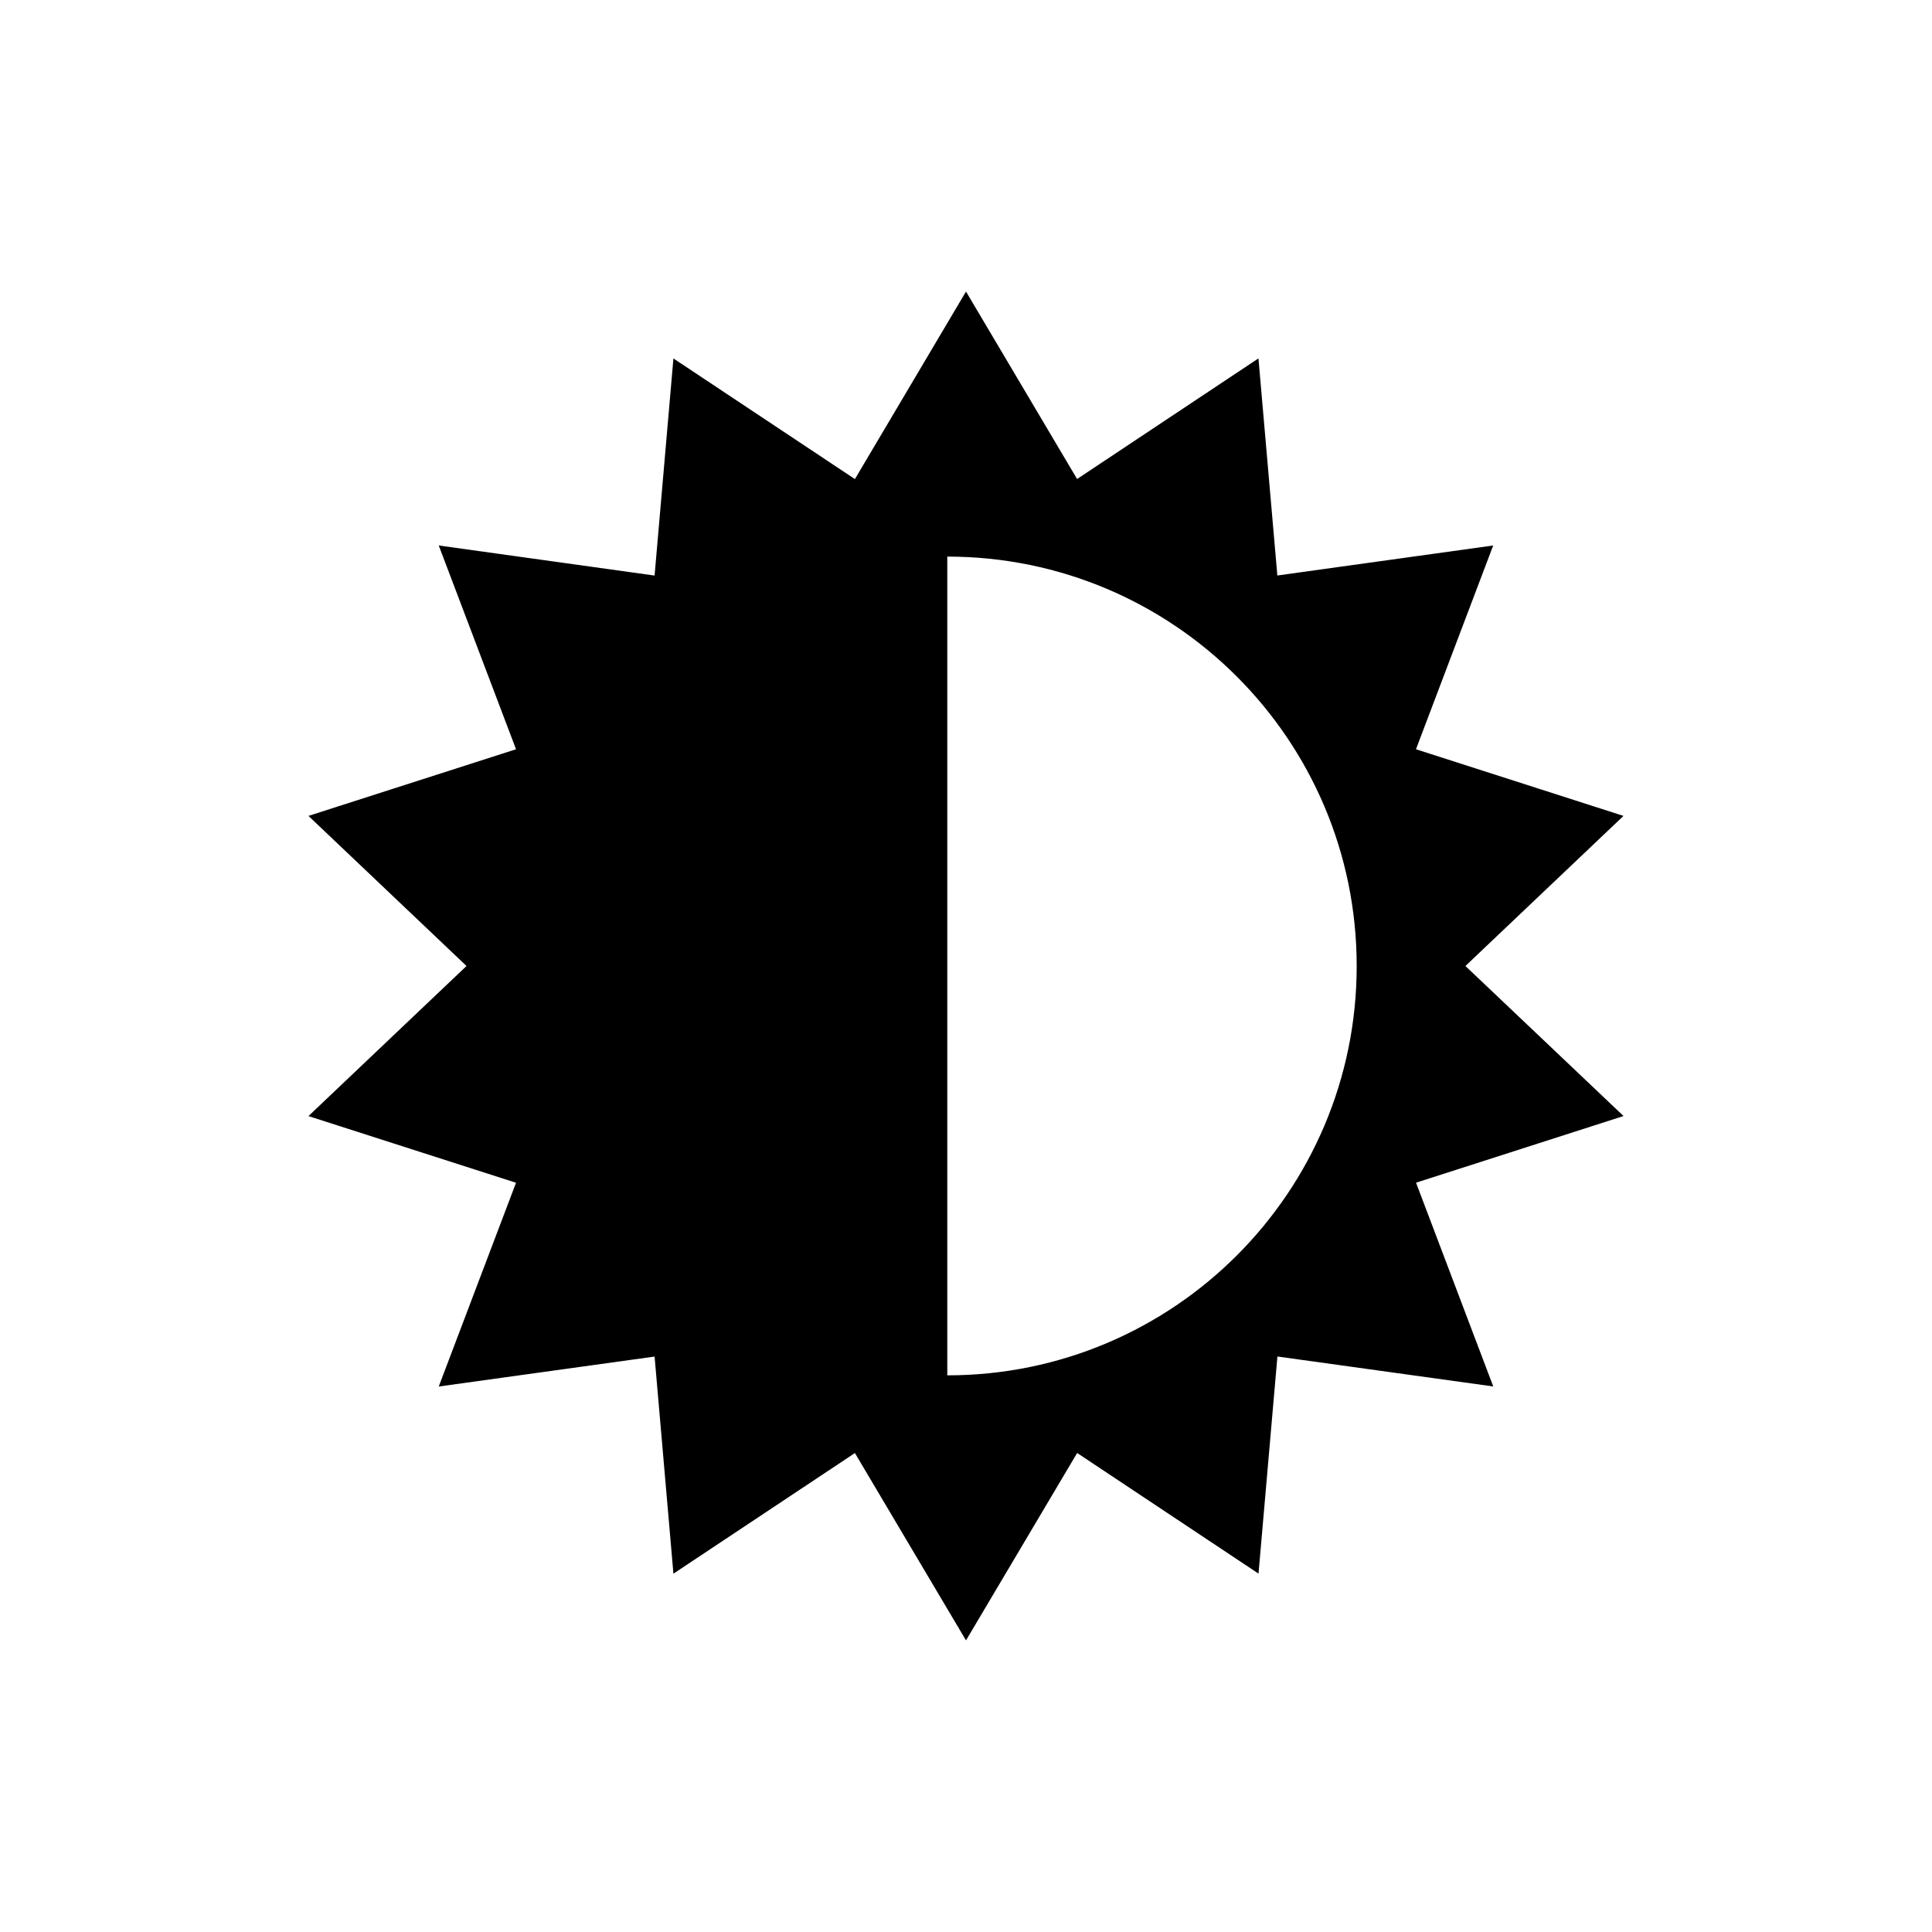 <?xml version='1.0' encoding='UTF-8'?>
<!-- Generator: Adobe Illustrator 16.0.0, SVG Export Plug-In . SVG Version: 6.00 Build 0)  -->
<!DOCTYPE svg PUBLIC "-//W3C//DTD SVG 1.1//EN" "http://www.w3.org/Graphics/SVG/1.1/DTD/svg11.dtd"><svg x='0px' y='0px' xml:space='preserve' id='Layer_1' height='32px' viewBox='0 0 32 32' xmlns='http://www.w3.org/2000/svg' xmlns:rdf='http://www.w3.org/1999/02/22-rdf-syntax-ns#' version='1.1' style='enable-background:new 0 0 32 32;' xmlns:cc='http://creativecommons.org/ns#' xmlns:dc='http://purl.org/dc/elements/1.1/' width='32px' xmlns:xlink='http://www.w3.org/1999/xlink'>
<path d='M24.272,16l2.618-2.486l-3.437-1.104l1.279-3.375l-3.575,0.497l-0.313-3.596l-3.004,1.998L16,4.829L14.16,7.935
	l-3.006-1.998l-0.312,3.596L7.267,9.035l1.28,3.375l-3.438,1.104L7.727,16l-2.618,2.486l3.438,1.104l-1.28,3.375l3.575-0.496
	l0.312,3.596l3.006-1.998L16,27.17l1.841-3.104l3.004,1.998l0.313-3.596l3.575,0.496l-1.279-3.375l3.437-1.104L24.272,16z
	 M15.69,22.78V9.219c3.746,0,6.781,3.036,6.781,6.782C22.471,19.745,19.436,22.78,15.69,22.78z'/>
</svg>
